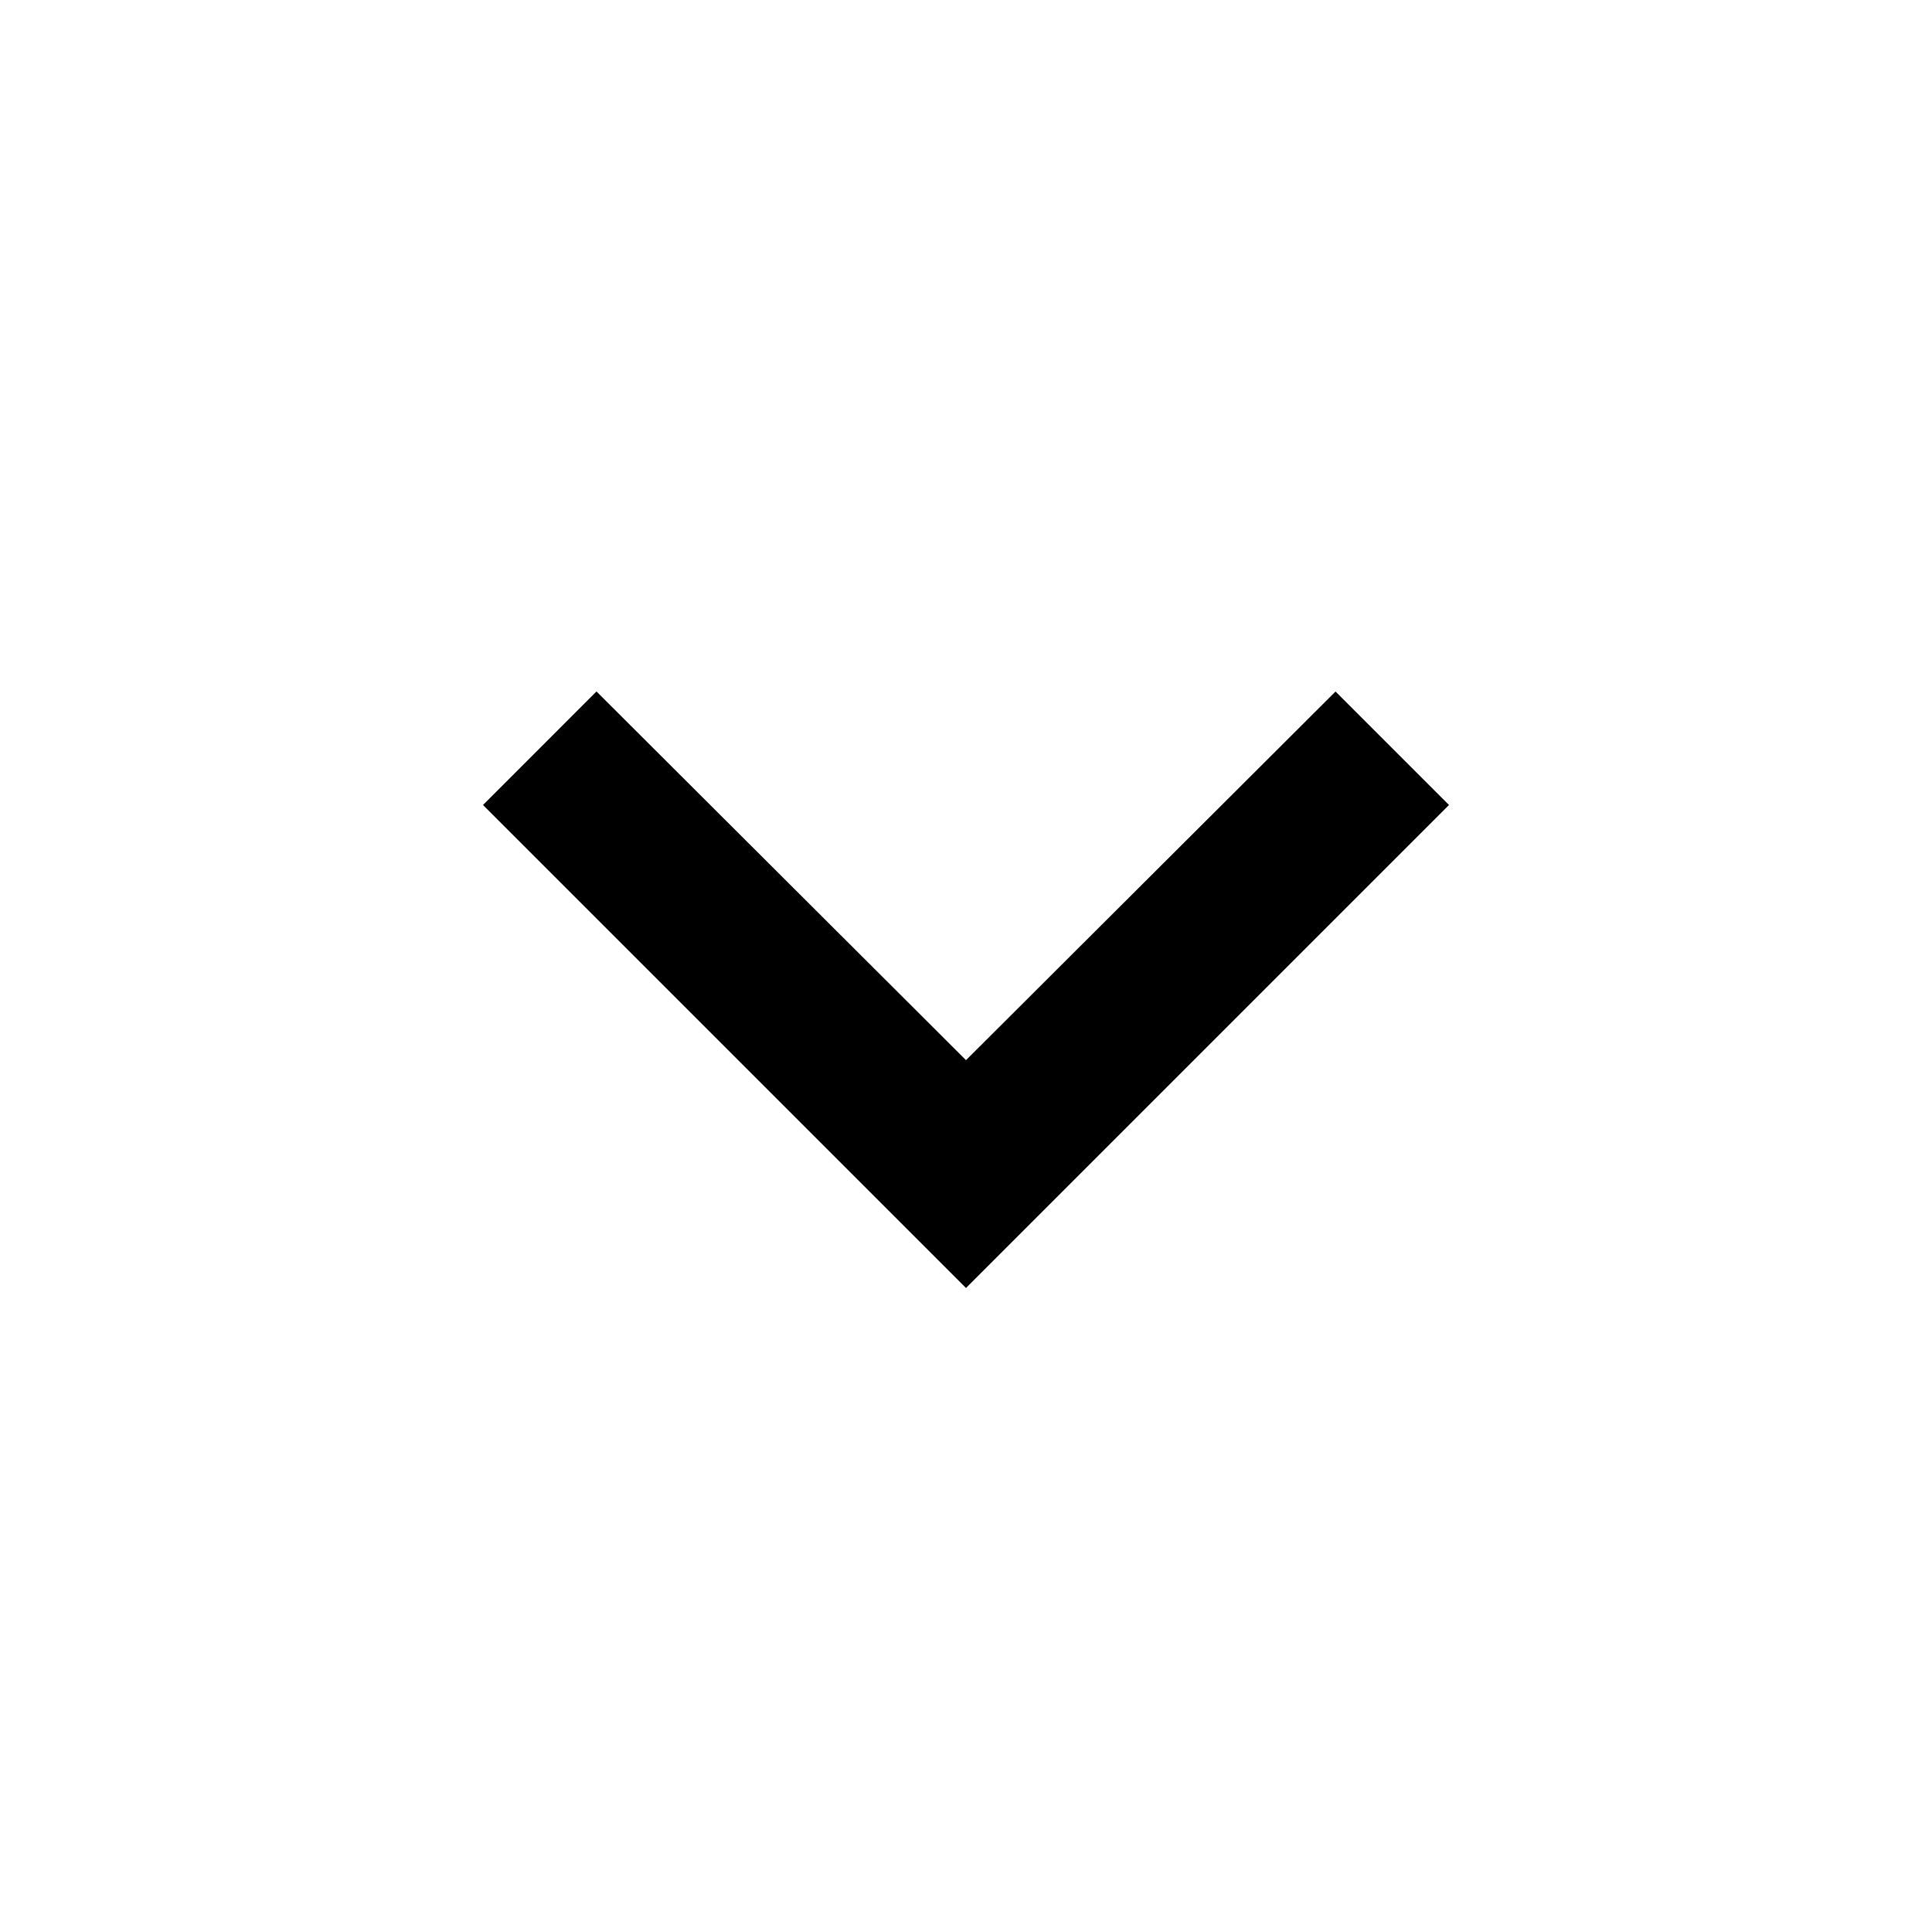 <svg width="30" height="30" viewBox="0 0 30 30" xmlns="http://www.w3.org/2000/svg">
    <defs>
        <filter id="r3zxwtvrva">
            <feColorMatrix in="SourceGraphic" values="0 0 0 0 0.266 0 0 0 0 0.266 0 0 0 0 0.266 0 0 0 1 0"/>
        </filter>
    </defs>
    <g transform="translate(-435 -17)" filter="url(#r3zxwtvrva)" fill="none" fill-rule="evenodd">
        <path fill="#000" d="M455.738 27.738 450 33.462l-5.738-5.725L442.5 29.5 450 37l7.5-7.5z"/>
    </g>
</svg>
